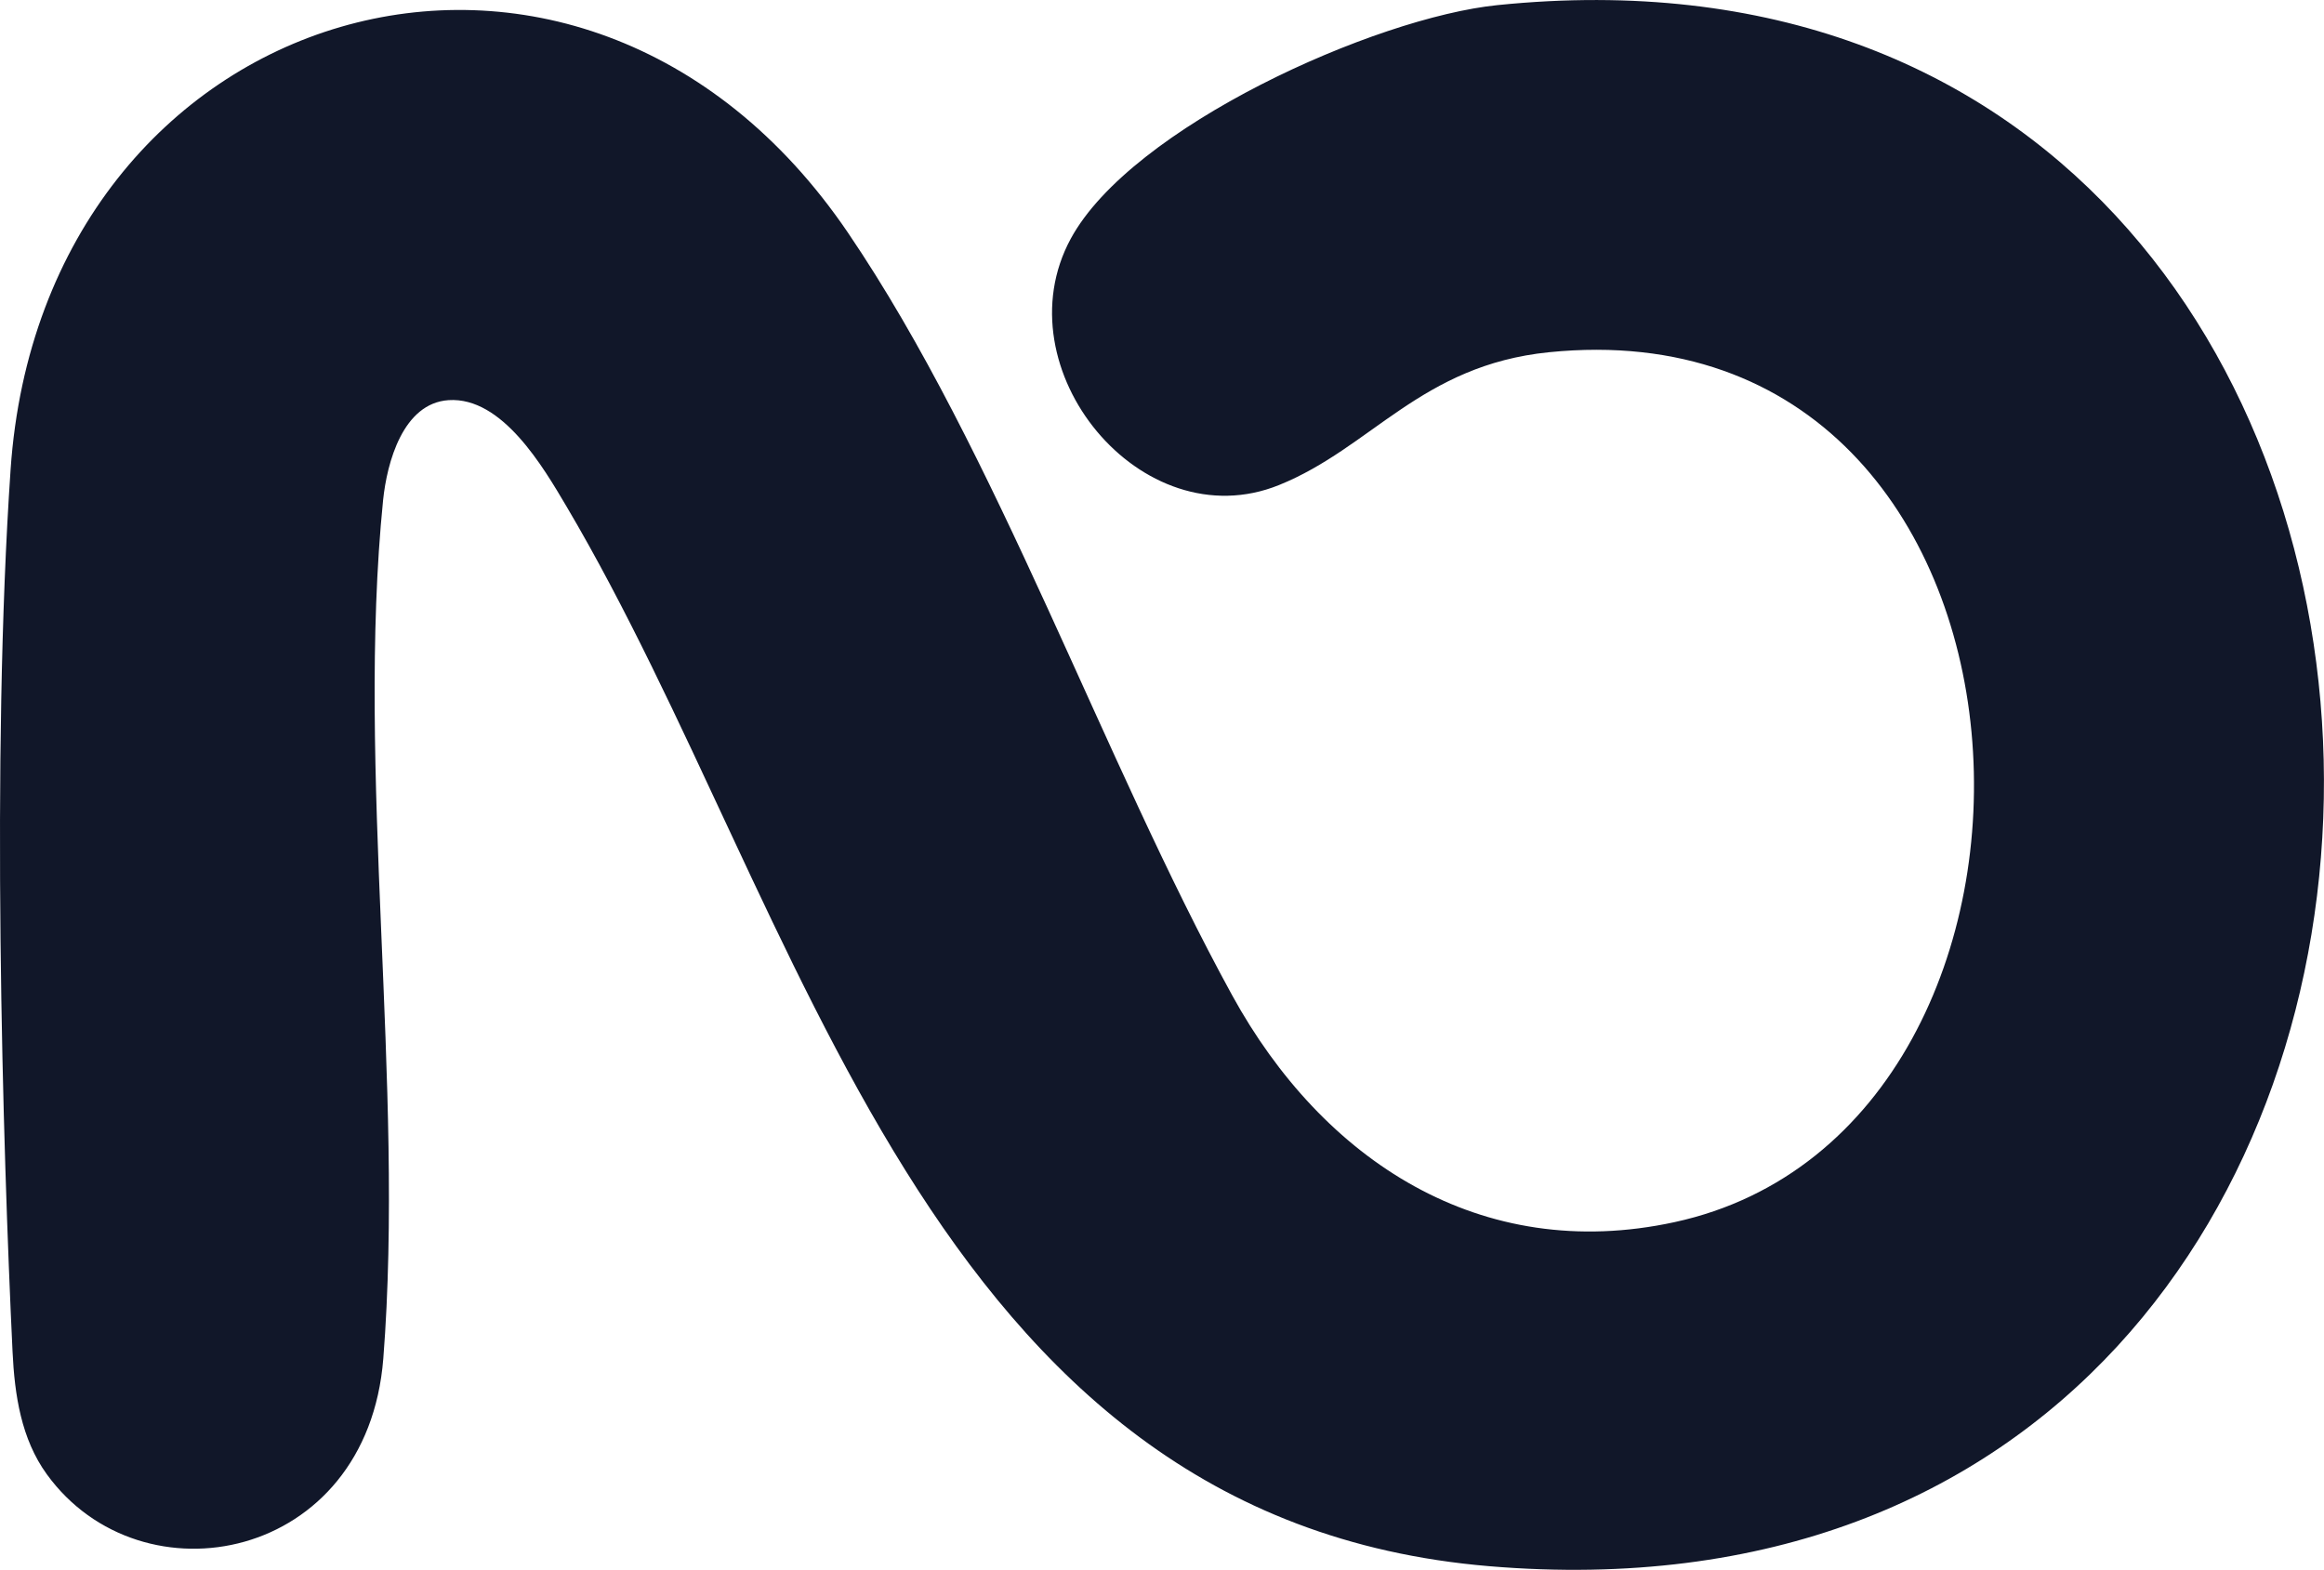 <?xml version="1.0" encoding="UTF-8"?>
<svg id="Logo" xmlns="http://www.w3.org/2000/svg" viewBox="0 0 214.94 145.2">
  <defs>
    <style>
      .cls-1 {
        fill: #111729;
      }
    </style>
  </defs>
  <path class="cls-1" d="M138.53.47c101.12-10.3,102.9,153.12-.82,144.39-52.31-4.4-63.19-60.58-85.31-98.01-2.17-3.67-5.95-10.16-10.91-9.84-4.22.28-5.7,5.76-6.06,9.26-2.51,25,2.01,54.05.02,79.39-1.48,18.8-22.36,22.79-31.12,10.7-2.37-3.27-2.98-7.33-3.17-11.36-.91-18.99-1.99-55.15-.18-81.57C3.95.04,53.59-15.05,78.43,21.53c13.77,20.28,23.53,48.64,35.53,70.53,8.37,15.25,22.97,24.87,40.91,20.98,40.15-8.71,36.97-85.38-11.62-80.46-11.82,1.2-16.39,8.82-24.95,12.28-12.72,5.15-25.78-10.77-19.27-22.78C104.63,11.75,127.14,1.62,138.52.47h0Z"/>
</svg>